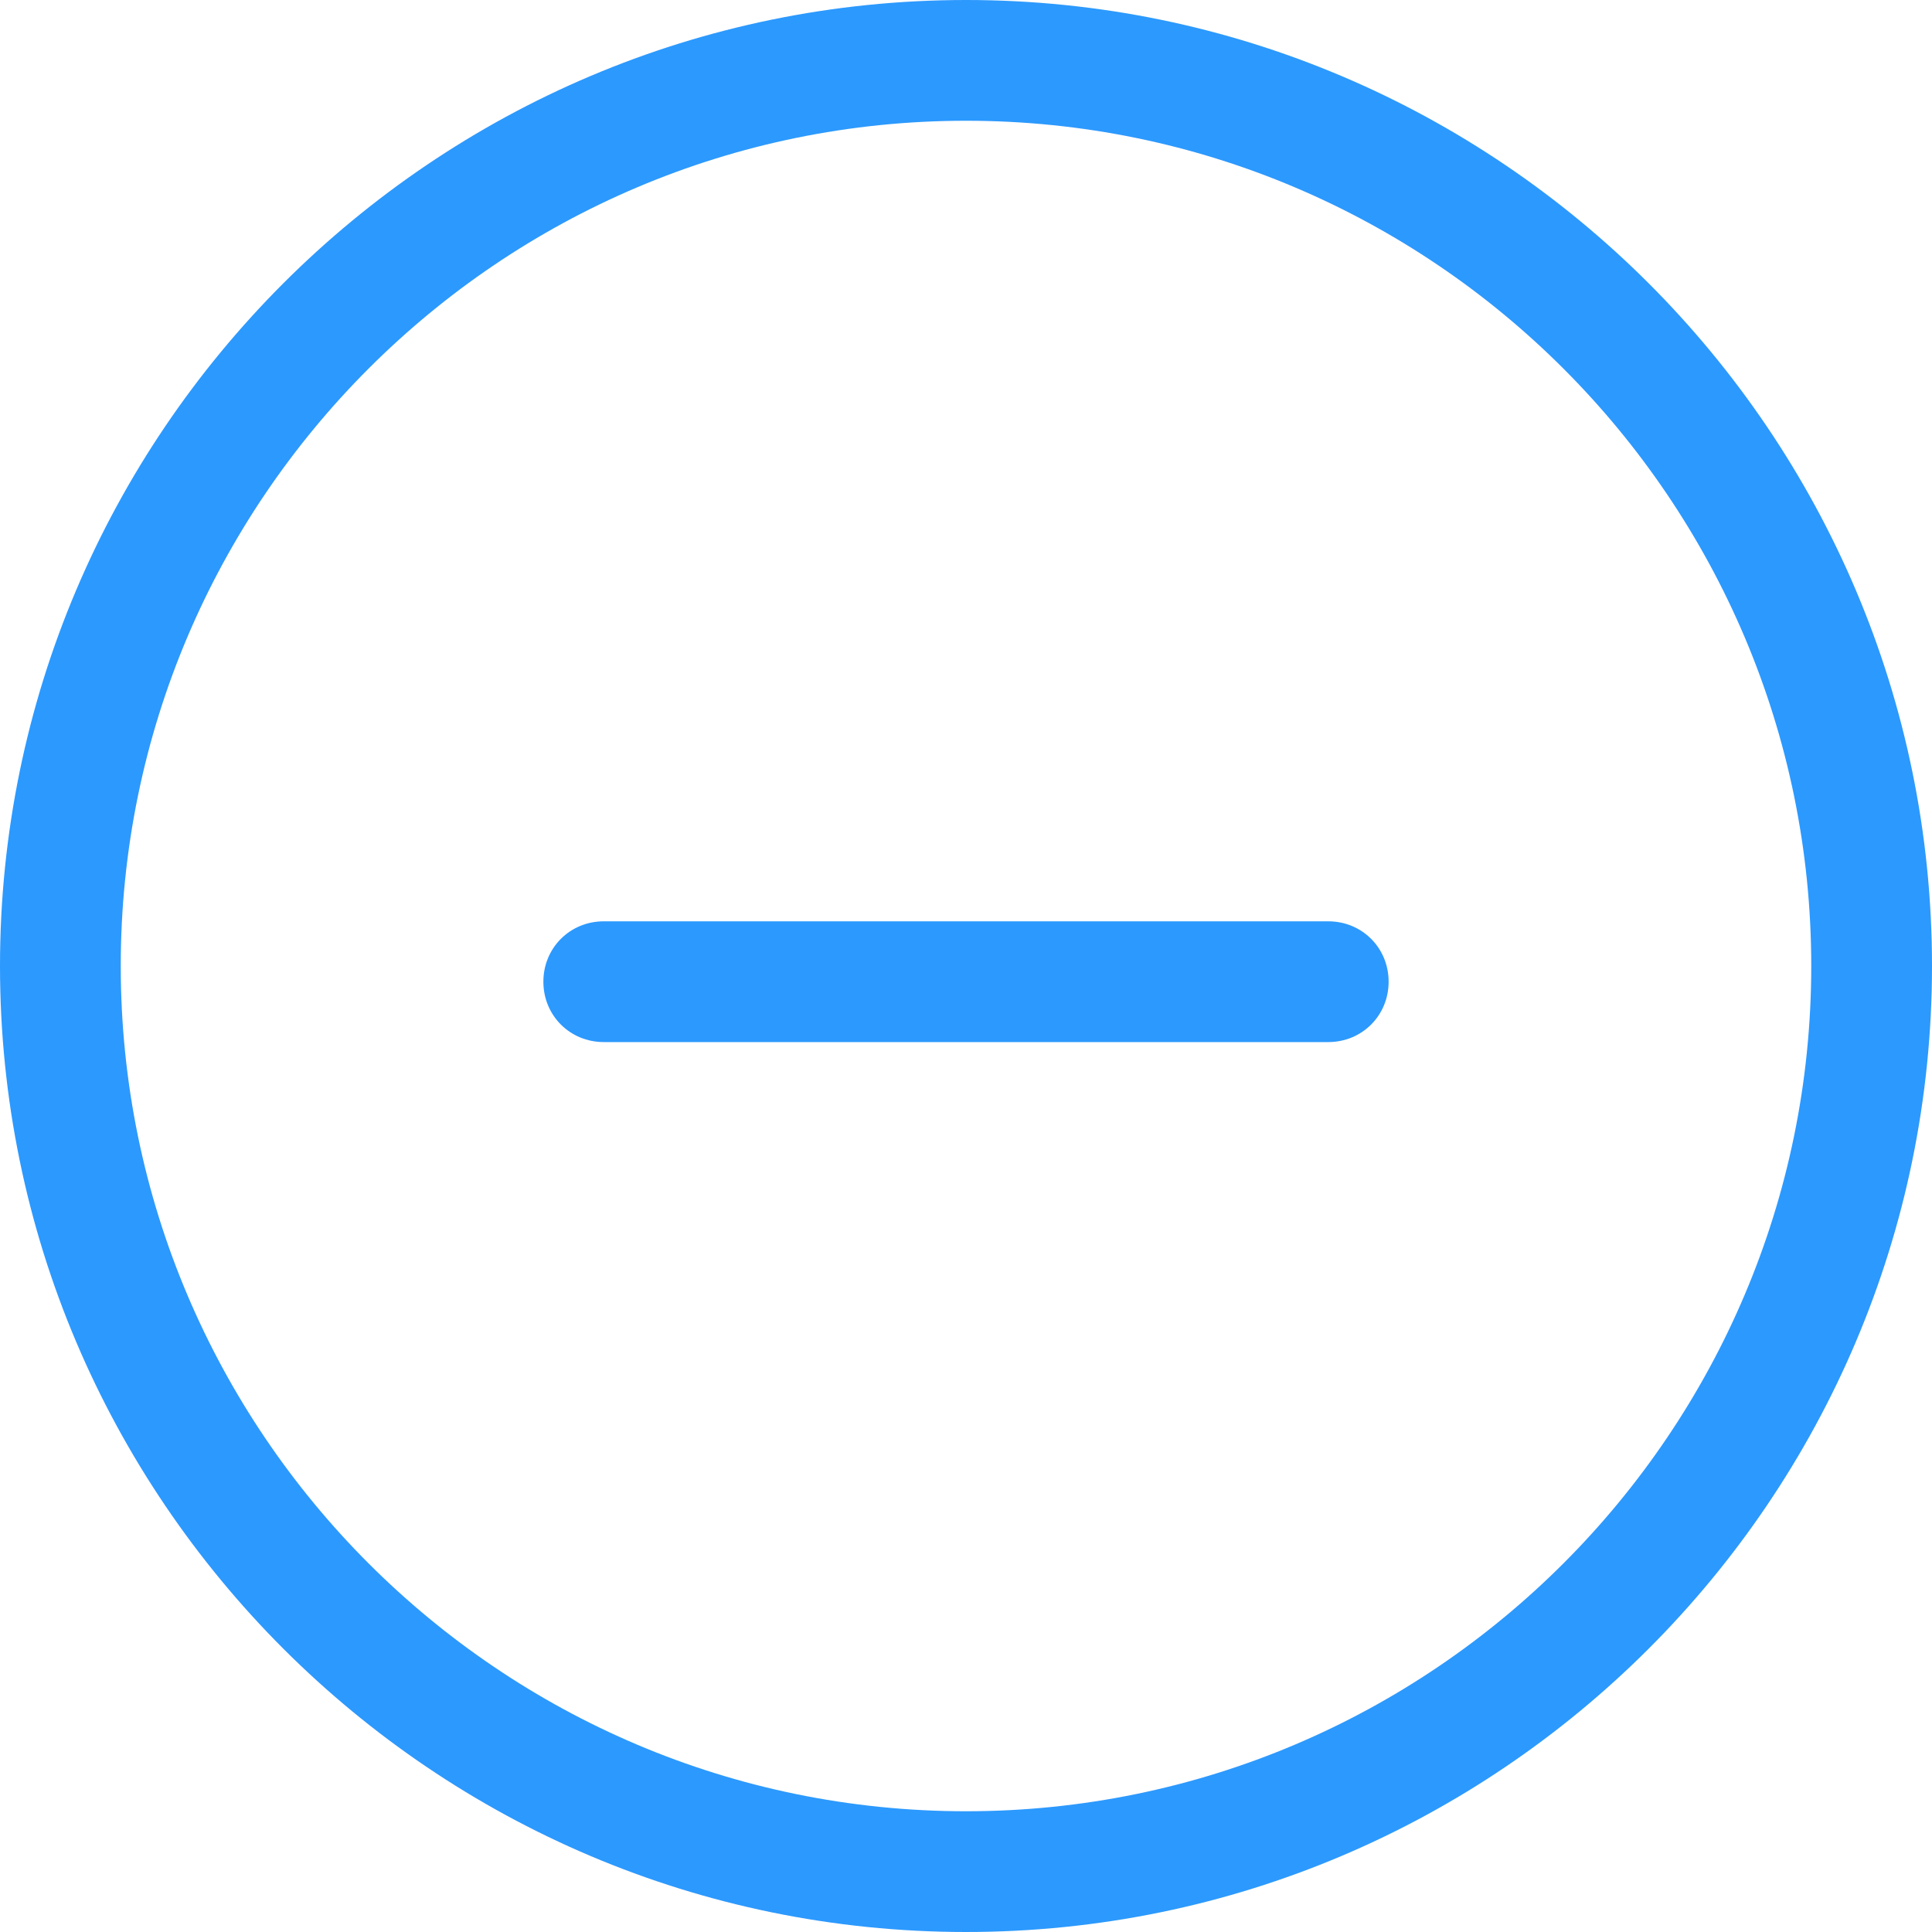 <?xml version="1.0" standalone="no"?><!DOCTYPE svg PUBLIC "-//W3C//DTD SVG 1.1//EN" "http://www.w3.org/Graphics/SVG/1.1/DTD/svg11.dtd"><svg t="1718867464756" class="icon" viewBox="0 0 1024 1024" version="1.1" xmlns="http://www.w3.org/2000/svg" p-id="5347" xmlns:xlink="http://www.w3.org/1999/xlink" width="128" height="128"><path d="M512 1024c-282.24 0-512-229.76-512-512s229.76-512 512-512 512 229.76 512 512-229.76 512-512 512zM512 64C264.96 64 64 264.96 64 512s200.96 448 448 448 448-200.96 448-448-200.96-448-448-448z" fill="#2C99FE" p-id="5348"></path><path d="M704 552.32H320c-17.92 0-32-14.08-32-32s14.08-32 32-32h384c17.92 0 32 14.08 32 32s-14.08 32-32 32z" fill="#2C99FE" p-id="5349"></path></svg>